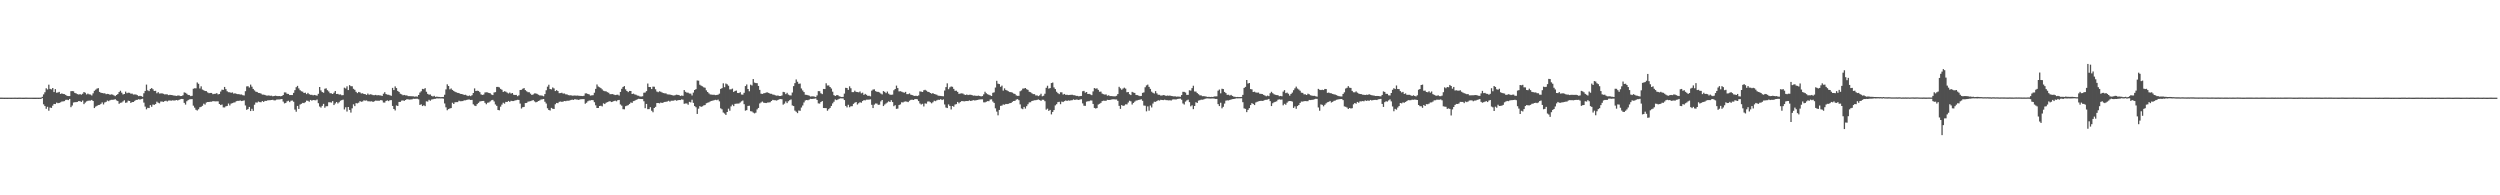 <svg xmlns="http://www.w3.org/2000/svg" width="1920" height="150"><path fill="#4f4f4f" d="M0 74.961h1v1H0zM1 74.977h1v1H1zM2 74.995h1v1H2zM3 75.009h1v1H3zM4 74.995h1v1H4zM5 75.009h1v1H5zM6 74.991h1v1H6zM7 74.991h1v1H7zM8 75.018h1v1H8zM9 74.989h1v1H9zM10 74.986h1v1H10zM11 74.973h1v1H11zM12 74.984h1v1H12zM13 75.014h1v1H13zM14 74.982h1v1H14zM15 74.982h1v1H15zM16 74.989h1v1H16zM17 75.016h1v1H17zM18 75.009h1v1H18zM19 74.977h1v1H19zM20 74.977h1v1H20zM21 74.986h1v1H21zM22 74.989h1v1H22zM23 74.991h1v1H23zM24 74.995h1v1H24zM25 75.014h1v1H25zM26 75.018h1v1H26zM27 75.009h1v1H27zM28 74.995h1v1H28zM29 75.009h1v1H29zM30 74.991h1v1H30zM31 74.97h1v1H31zM32 74.325h1v1.103H32zM33 72.48h1v7.64H33zM34 70.882h1v10.554H34zM35 67.79h1v15.75H35zM36 68.692h1v13.328H36zM37 65.041h1v20.011H37zM38 68.275h1v14.328H38zM39 68.646h1v14.26H39zM40 67.603h1v13.573H40zM41 70.688h1v9.153H41zM42 68.429h1v11.517H42zM43 71.233h1v7.556H43zM44 71.033h1v8.233H44zM45 70.548h1v8.482H45zM46 72.166h1v6.425H46zM47 71.72h1v6.244H47zM48 72.125h1v5.724H48zM49 72.29h1v5.372H49zM50 72.926h1v3.777H50zM51 73.604h1v3.008H51zM52 73.796h1v3.097H52zM53 73.801h1v2.172H53zM54 70.063h1v12.271H54zM55 69.923h1v11.101H55zM56 70.113h1v8.611H56zM57 71.368h1v7.134H57zM58 71.718h1v6.706H58zM59 72.299h1v5.96H59zM60 72.581h1v5.001H60zM61 72.315h1v5.477H61zM62 72.72h1v5.562H62zM63 71.981h1v5.203H63zM64 70.631h1v9.345H64zM65 71.214h1v7.588H65zM66 72.553h1v5.317H66zM67 71.906h1v5.493H67zM68 72.427h1v4.811H68zM69 72.626h1v4.64H69zM70 73.341h1v3.39H70zM71 71.704h1v5.843H71zM72 69.736h1v13.271H72zM73 68.884h1v12.966H73zM74 68.053h1v13.246H74zM75 67.683h1v13.001H75zM76 70.605h1v9.911H76zM77 71.233h1v8.517H77zM78 71.404h1v7.226H78zM79 71.686h1v8.54H79zM80 71.617h1v7.075H80zM81 72.363h1v5.864H81zM82 72.093h1v5.127H82zM83 72.24h1v5.47H83zM84 72.83h1v4.166H84zM85 72.464h1v4.193H85zM86 72.679h1v3.971H86zM87 73.215h1v3.307H87zM88 73.828h1v2.371H88zM89 72.947h1v4.15H89zM90 72.256h1v5.34H90zM91 70.72h1v8.993H91zM92 69.681h1v9.274H92zM93 71.182h1v7.539H93zM94 72.549h1v5.342H94zM95 72.171h1v4.829H95zM96 70.351h1v8.618H96zM97 71.569h1v7.114H97zM98 71.187h1v6.125H98zM99 71.262h1v6.315H99zM100 71.924h1v7.146H100zM101 71.892h1v6.498H101zM102 72.622h1v5.718H102zM103 72.494h1v4.962H103zM104 72.583h1v4.152H104zM105 73.096h1v3.534H105zM106 73.819h1v2.376H106zM107 73.592h1v2.886H107zM108 73.828h1v2.325H108zM109 74.359h1v1.449H109zM110 71.622h1v7.178H110zM111 69.836h1v12.058H111zM112 64.986h1v19.004H112zM113 69.36h1v13.417H113zM114 70.001h1v12.987H114zM115 68.319h1v12.435H115zM116 67.616h1v14.39H116zM117 68.578h1v11.705H117zM118 69.912h1v10.648H118zM119 69.72h1v10.183H119zM120 71.64h1v6.459H120zM121 70.747h1v8.135H121zM122 71.851h1v7.53H122zM123 71.75h1v6.214H123zM124 71.681h1v6.317H124zM125 72.054h1v6.242H125zM126 72.519h1v5.127H126zM127 72.409h1v4.969H127zM128 72.501h1v5.436H128zM129 73.048h1v4.239H129zM130 72.83h1v4.321H130zM131 72.949h1v4.44H131zM132 73.114h1v3.928H132zM133 73.343h1v3.848H133zM134 73.448h1v3.733H134zM135 73.654h1v3.143H135zM136 73.393h1v3.742H136zM137 73.32h1v3.39H137zM138 73.782h1v2.472H138zM139 73.723h1v2.238H139zM140 73.151h1v2.932H140zM141 70.967h1v8.027H141zM142 71.246h1v9.068H142zM143 72.004h1v5.768H143zM144 72.885h1v4.015H144zM145 73.064h1v3.252H145zM146 73.846h1v2.362H146zM147 73.563h1v2.591H147zM148 68.143h1v12.987H148zM149 67.786h1v14.889H149zM150 67.822h1v16.48H150zM151 63.336h1v21.538H151zM152 64.362h1v19.561H152zM153 67.923h1v14.472H153zM154 66.316h1v15.704H154zM155 68.738h1v12.511H155zM156 69.315h1v10.325H156zM157 69.891h1v10.428H157zM158 69.978h1v8.775H158zM159 70.953h1v7.361H159zM160 71.567h1v6.782H160zM161 71.384h1v6.725H161zM162 71.384h1v6.732H162zM163 72.32h1v5.342H163zM164 72.084h1v5.699H164zM165 71.997h1v5.859H165zM166 71.535h1v6.267H166zM167 72.473h1v5.34H167zM168 72.215h1v7.661H168zM169 70.296h1v10.412H169zM170 68.875h1v11.389H170zM171 69.019h1v13.468H171zM172 66.788h1v15.752H172zM173 68.475h1v13.204H173zM174 70.104h1v11.236H174zM175 70.834h1v8.682H175zM176 70.846h1v10.147H176zM177 71.265h1v8.281H177zM178 70.985h1v8.222H178zM179 71.908h1v6.892H179zM180 71.645h1v6.926H180zM181 72.045h1v5.69H181zM182 72.281h1v5.161H182zM183 72.308h1v5.164H183zM184 72.597h1v4.541H184zM185 72.542h1v5.054H185zM186 73.1h1v4.312H186zM187 73.322h1v3.761H187zM188 70.033h1v10.97H188zM189 66.373h1v17.981H189zM190 66.183h1v17.588H190zM191 67.227h1v14.88H191zM192 64.977h1v20.309H192zM193 66.566h1v16.988H193zM194 68.317h1v16.848H194zM195 69.447h1v11.007H195zM196 70.377h1v8.299H196zM197 70.603h1v8.194H197zM198 71.393h1v6.587H198zM199 71.459h1v6.988H199zM200 71.878h1v6.656H200zM201 72.643h1v4.971H201zM202 72.636h1v5.665H202zM203 72.924h1v4.532H203zM204 73.363h1v4.173H204zM205 73.444h1v3.662H205zM206 73.286h1v3.703H206zM207 73.592h1v3.371H207zM208 73.471h1v3.33H208zM209 73.929h1v2.71H209zM210 73.746h1v3.36H210zM211 73.476h1v3.603H211zM212 73.677h1v2.802H212zM213 73.851h1v2.55H213zM214 73.718h1v2.676H214zM215 73.956h1v2.287H215zM216 73.709h1v2.323H216zM217 72.942h1v5.063H217zM218 70.953h1v8.46H218zM219 71.001h1v8.073H219zM220 72.02h1v5.802H220zM221 72.144h1v5.244H221zM222 73.016h1v5.413H222zM223 72.949h1v4.42H223zM224 73h1v4.223H224zM225 71.347h1v6.78H225zM226 69.209h1v14.958H226zM227 66.966h1v18.833H227zM228 65.948h1v15.404H228zM229 67.877h1v15.802H229zM230 69.278h1v10.986H230zM231 70.1h1v9.622H231zM232 70.399h1v8.588H232zM233 71.425h1v7.791H233zM234 71.159h1v7.313H234zM235 72.295h1v4.967H235zM236 71.299h1v6.109H236zM237 72.32h1v5.816H237zM238 72.789h1v3.937H238zM239 72.805h1v4.495H239zM240 73.24h1v3.561H240zM241 72.89h1v4.054H241zM242 73.146h1v3.928H242zM243 73.453h1v2.976H243zM244 72.025h1v7.24H244zM245 66.822h1v15.019H245zM246 69.422h1v13.211H246zM247 70.697h1v10.607H247zM248 71.228h1v8.556H248zM249 68.15h1v14.58H249zM250 67.854h1v13.745H250zM251 69.278h1v12.307H251zM252 70.264h1v8.292H252zM253 71.576h1v6.976H253zM254 71.677h1v7.137H254zM255 72.212h1v5.434H255zM256 71.185h1v9.515H256zM257 69.905h1v9.545H257zM258 72.198h1v6.125H258zM259 72.098h1v7.343H259zM260 72.656h1v5.869H260zM261 72.507h1v4.855H261zM262 73.187h1v3.699H262zM263 73.064h1v3.468H263zM264 67.351h1v16.718H264zM265 67.966h1v14.44H265zM266 66.302h1v19.343H266zM267 69.154h1v13.019H267zM268 65.387h1v19.016H268zM269 66.183h1v20.295H269zM270 66.27h1v16.944H270zM271 68.184h1v11.939H271zM272 68.976h1v12.515H272zM273 70.486h1v8.743H273zM274 71.503h1v7.926H274zM275 70.621h1v8.242H275zM276 70.981h1v6.69H276zM277 71.791h1v6.407H277zM278 71.624h1v6.322H278zM279 72.176h1v4.855H279zM280 72.285h1v5.045H280zM281 72.922h1v4.17H281zM282 71.839h1v5.917H282zM283 72.768h1v5.063H283zM284 72.409h1v5.534H284zM285 72.615h1v5.182H285zM286 73.084h1v5.235H286zM287 73.137h1v4.637H287zM288 72.851h1v4.399H288zM289 73.238h1v4.127H289zM290 73.052h1v4.319H290zM291 73.203h1v4.175H291zM292 73.329h1v3.465H292zM293 73.691h1v3.491H293zM294 71.979h1v6.745H294zM295 70.809h1v7.981H295zM296 72.247h1v5.29H296zM297 72.727h1v4.401H297zM298 72.75h1v4.896H298zM299 73.146h1v3.82H299zM300 73.551h1v3.351H300zM301 67.458h1v13.88H301zM302 69.182h1v14.55H302zM303 66.367h1v18.473H303zM304 67.635h1v13.387H304zM305 69.846h1v11.538H305zM306 70.628h1v7.658H306zM307 71.974h1v6.255H307zM308 72.441h1v4.829H308zM309 73.18h1v3.928H309zM310 72.933h1v4.557H310zM311 73.247h1v3.55H311zM312 73.277h1v2.932H312zM313 73.81h1v2.513H313zM314 73.851h1v2.664H314zM315 73.86h1v2.527H315zM316 73.911h1v2.371H316zM317 73.995h1v1.808H317zM318 74.226h1v1.68H318zM319 74.05h1v1.781H319zM320 74.263h1v1.588H320zM321 72.945h1v3.358H321zM322 71.079h1v9.508H322zM323 70.09h1v10.06H323zM324 68.225h1v13.223H324zM325 68.513h1v12.337H325zM326 67.694h1v13.834H326zM327 70.47h1v7.354H327zM328 72.077h1v5.974H328zM329 72.711h1v3.941H329zM330 72.537h1v4.823H330zM331 73.64h1v2.815H331zM332 74.107h1v2.142H332zM333 73.599h1v2.325H333zM334 74.377h1v1.499H334zM335 74.208h1v1.312H335zM336 74.387h1v1.254H336zM337 74.464h1v1.103H337zM338 74.604h1v1.005H338zM339 74.517h1v1.057H339zM340 74.455h1v1.341H340zM341 72.741h1v6.713H341zM342 68.637h1v13.797H342zM343 64.767h1v19.904H343zM344 66.037h1v17.702H344zM345 68.61h1v14.688H345zM346 67.96h1v15.033H346zM347 69.051h1v9.863H347zM348 69.823h1v10.064H348zM349 70.528h1v8.013H349zM350 70.935h1v7.496H350zM351 71.34h1v7.121H351zM352 71.489h1v5.871H352zM353 72.079h1v5.713H353zM354 72.215h1v5.505H354zM355 72.437h1v5.198H355zM356 72.915h1v4.163H356zM357 72.775h1v4.257H357zM358 73.313h1v3.41H358zM359 73.787h1v2.669H359zM360 73.334h1v3.122H360zM361 73.833h1v2.992H361zM362 73.091h1v3.621H362zM363 71.411h1v8.714H363zM364 67.9h1v13.202H364zM365 69.896h1v11.579H365zM366 69.653h1v10.314H366zM367 69.843h1v9.162H367zM368 70.741h1v7.24H368zM369 72.482h1v5.241H369zM370 72.926h1v4.642H370zM371 72.599h1v4.942H371zM372 71.02h1v7.949H372zM373 70.86h1v9.208H373zM374 70.974h1v7.951H374zM375 71.416h1v7.256H375zM376 71.603h1v6.262H376zM377 72.592h1v4.401H377zM378 73.036h1v3.648H378zM379 71.031h1v6.908H379zM380 70.747h1v9.483H380zM381 66.751h1v14.575H381zM382 66.724h1v17.78H382zM383 67.133h1v17.604H383zM384 68.259h1v13.644H384zM385 68.893h1v11.421H385zM386 70.596h1v8.299H386zM387 70.061h1v9.538H387zM388 70.377h1v7.869H388zM389 71.104h1v7.24H389zM390 71.791h1v5.738H390zM391 71.059h1v7.192H391zM392 71.906h1v5.512H392zM393 71.436h1v6.175H393zM394 72.762h1v4.839H394zM395 72.965h1v4.2H395zM396 72.871h1v4.092H396zM397 73.895h1v2.767H397zM398 73.238h1v3.527H398zM399 69.134h1v10.407H399zM400 68.948h1v14.381H400zM401 68.159h1v14.193H401zM402 67.644h1v14.484H402zM403 69.239h1v9.918H403zM404 70.093h1v8.979H404zM405 70.807h1v7.276H405zM406 70.844h1v7.034H406zM407 71.942h1v5.727H407zM408 72.963h1v4.285H408zM409 72.519h1v4.353H409zM410 71.741h1v6.157H410zM411 71.727h1v6.876H411zM412 72.089h1v6.194H412zM413 72.778h1v4.768H413zM414 73.29h1v3.875H414zM415 73.302h1v3.122H415zM416 73.478h1v2.827H416zM417 73.924h1v2.092H417zM418 72.256h1v5.855H418zM419 69.326h1v10.167H419zM420 66.563h1v16.594H420zM421 65.071h1v19.425H421zM422 68.372h1v16.521H422zM423 68.683h1v14.17H423zM424 67.191h1v16.301H424zM425 67.902h1v15.832H425zM426 69.942h1v10.158H426zM427 69.237h1v9.84H427zM428 69.962h1v9.302H428zM429 71.564h1v6.603H429zM430 71.466h1v6.491H430zM431 71.223h1v7.034H431zM432 71.906h1v6.107H432zM433 71.791h1v5.795H433zM434 72.459h1v5.255H434zM435 72.505h1v4.875H435zM436 73.082h1v4.285H436zM437 73.231h1v3.969H437zM438 73.146h1v3.6H438zM439 73.466h1v3.065H439zM440 73.414h1v3.323H440zM441 73.329h1v2.829H441zM442 73.483h1v2.971H442zM443 73.386h1v3.104H443zM444 73.537h1v3.191H444zM445 73.631h1v2.657H445zM446 73.654h1v2.511H446zM447 73.759h1v2.355H447zM448 73.544h1v2.589H448zM449 71.745h1v7.901H449zM450 71.681h1v7.196H450zM451 72.194h1v5.569H451zM452 72.523h1v4.667H452zM453 73.412h1v3.747H453zM454 73.224h1v3.598H454zM455 73.119h1v3.859H455zM456 71.233h1v7.237H456zM457 68.23h1v12.664H457zM458 64.847h1v18.116H458zM459 66.431h1v16.521H459zM460 67.017h1v14.406H460zM461 67.669h1v13.532H461zM462 68.655h1v13.046H462zM463 69.695h1v9.657H463zM464 70.047h1v9.886H464zM465 70.161h1v8.732H465zM466 70.809h1v7.642H466zM467 71.233h1v6.816H467zM468 72.331h1v5.351H468zM469 72.301h1v6.079H469zM470 72.247h1v5.864H470zM471 72.656h1v4.974H471zM472 72.99h1v4.342H472zM473 72.805h1v5.003H473zM474 72.681h1v4.285H474zM475 73.347h1v3.406H475zM476 70.608h1v9.641H476zM477 68.204h1v12.934H477zM478 66.742h1v17.144H478zM479 66.122h1v17.851H479zM480 68.582h1v12.966H480zM481 69.891h1v11.252H481zM482 70.75h1v9.982H482zM483 69.825h1v10.014H483zM484 69.866h1v8.835H484zM485 72.217h1v6.78H485zM486 71.892h1v5.763H486zM487 72.514h1v4.85H487zM488 72.771h1v4.001H488zM489 73.366h1v2.898H489zM490 73.544h1v2.351H490zM491 74.068h1v1.904H491zM492 74.139h1v1.872H492zM493 73.927h1v2.17H493zM494 71.203h1v6.592H494zM495 71.091h1v11.991H495zM496 70.015h1v9.783H496zM497 64.174h1v19.698H497zM498 66.806h1v16.99H498zM499 66.856h1v15.484H499zM500 68.39h1v16.658H500zM501 66.499h1v19.73H501zM502 66.623h1v16.342H502zM503 68.564h1v13.484H503zM504 70.28h1v8.867H504zM505 70.791h1v8.302H505zM506 70.086h1v9.304H506zM507 70.464h1v8.299H507zM508 70.988h1v8.1H508zM509 71.45h1v7.249H509zM510 71.672h1v6.61H510zM511 71.72h1v6.48H511zM512 72.432h1v5.482H512zM513 72.574h1v4.848H513zM514 72.583h1v5.514H514zM515 72.922h1v4.431H515zM516 73.162h1v4.177H516zM517 73.386h1v3.907H517zM518 73.089h1v3.635H518zM519 72.697h1v4.642H519zM520 72.871h1v4.17H520zM521 72.99h1v3.834H521zM522 73.668h1v3.195H522zM523 73.384h1v2.976H523zM524 73.597h1v2.93H524zM525 69.168h1v10.542H525zM526 70.486h1v8.954H526zM527 71.118h1v8.368H527zM528 71.191h1v9.252H528zM529 71.832h1v6.404H529zM530 71.892h1v6.759H530zM531 73.329h1v3.273H531zM532 71.125h1v7.892H532zM533 69.12h1v12.344H533zM534 68.463h1v13.932H534zM535 61.787h1v25.699H535zM536 61.945h1v21.533H536zM537 65.071h1v16.436H537zM538 65.808h1v16.287H538zM539 66.325h1v15.328H539zM540 67.088h1v13.85H540zM541 67.394h1v13.294H541zM542 69.397h1v9.934H542zM543 70.642h1v8.235H543zM544 71.709h1v6.83H544zM545 72.537h1v5.342H545zM546 72.656h1v4.839H546zM547 72.8h1v4.477H547zM548 72.736h1v4.232H548zM549 73.041h1v3.63H549zM550 72.887h1v4.09H550zM551 72.727h1v3.749H551zM552 71.915h1v5.928H552zM553 68.289h1v14.905H553zM554 67.687h1v16.301H554zM555 63.982h1v22.435H555zM556 66.978h1v20.236H556zM557 64.16h1v24.109H557zM558 64.787h1v21.215H558zM559 65.845h1v17.588H559zM560 68.653h1v16.372H560zM561 68.61h1v13.129H561zM562 68.063h1v12.339H562zM563 70.61h1v10.916H563zM564 69.843h1v9.934H564zM565 69.509h1v10.096H565zM566 71.384h1v8.157H566zM567 71.498h1v8.002H567zM568 70.816h1v7.951H568zM569 72.608h1v5.237H569zM570 72.72h1v4.502H570zM571 71.292h1v8.753H571zM572 66.124h1v18.883H572zM573 64.861h1v19.718H573zM574 68.335h1v12.998H574zM575 70.074h1v11.131H575zM576 65.034h1v20.375H576zM577 65.657h1v19.97H577zM578 60.727h1v25.77H578zM579 63.432h1v23.658H579zM580 63.789h1v22.756H580zM581 63.89h1v20.121H581zM582 65.991h1v16.892H582zM583 68.999h1v10.442H583zM584 71.928h1v6.757H584zM585 72.144h1v5.853H585zM586 71.656h1v7.212H586zM587 71.475h1v7.558H587zM588 71.001h1v8.13H588zM589 70.963h1v7.757H589zM590 71.413h1v7.285H590zM591 71.988h1v6.551H591zM592 72.02h1v5.566H592zM593 72.606h1v4.074H593zM594 72.775h1v4.179H594zM595 73.19h1v3.79H595zM596 73.483h1v3.788H596zM597 73.327h1v3.447H597zM598 73.725h1v2.511H598zM599 73.714h1v2.383H599zM600 73.338h1v2.898H600zM601 70.562h1v9.844H601zM602 70.818h1v8.743H602zM603 72.285h1v5.642H603zM604 71.288h1v7.915H604zM605 72.679h1v5.093H605zM606 73.21h1v3.751H606zM607 73.293h1v3.088H607zM608 71.068h1v9.927H608zM609 66.156h1v15.322H609zM610 63.828h1v21.126H610zM611 61.027h1v24.804H611zM612 62.764h1v24.138H612zM613 64.359h1v20.542H613zM614 64.133h1v20.952H614zM615 67.937h1v14.653H615zM616 69.502h1v11.472H616zM617 70.729h1v7.977H617zM618 72.762h1v4.399H618zM619 72.862h1v3.937H619zM620 73.125h1v3.886H620zM621 73.45h1v3.062H621zM622 74.126h1v1.776H622zM623 73.979h1v2.042H623zM624 73.988h1v1.875H624zM625 74.183h1v1.586H625zM626 74.554h1v1H626zM627 73.27h1v3.458H627zM628 69.99h1v9.405H628zM629 70.047h1v9.533H629zM630 71.622h1v6.699H630zM631 72.281h1v5.335H631zM632 68.282h1v14.665H632zM633 68.417h1v14.553H633zM634 63.95h1v19.1H634zM635 65.694h1v19.332H635zM636 65.6h1v18.267H636zM637 66.824h1v16.072H637zM638 68.012h1v13.333H638zM639 70.386h1v9.007H639zM640 73.068h1v5.056H640zM641 73.741h1v2.669H641zM642 73.119h1v3.783H642zM643 73.055h1v3.408H643zM644 73.943h1v1.941H644zM645 74.222h1v1.316H645zM646 74.471h1v1.124H646zM647 74.371h1v1.247H647zM648 71.896h1v4.967H648zM649 67.419h1v13.939H649zM650 67.607h1v14.878H650zM651 68.996h1v11.492H651zM652 66.321h1v16.081H652zM653 67.788h1v13.838H653zM654 70.752h1v10.824H654zM655 70.759h1v9.004H655zM656 69.653h1v9.261H656zM657 70.537h1v7.805H657zM658 70.722h1v9.554H658zM659 70.917h1v8.377H659zM660 70.226h1v8.288H660zM661 71.681h1v7.235H661zM662 71.159h1v6.445H662zM663 72.842h1v4.054H663zM664 72.07h1v5.022H664zM665 72.796h1v3.772H665zM666 73.631h1v2.925H666zM667 73.526h1v2.985H667zM668 73.979h1v2.298H668zM669 69.619h1v10.856H669zM670 68.738h1v14.264H670zM671 68.582h1v11.749H671zM672 69.999h1v9.453H672zM673 70.523h1v9.02H673zM674 70.551h1v9.984H674zM675 71.004h1v9.375H675zM676 71.832h1v6.031H676zM677 72.478h1v4.321H677zM678 69.914h1v11.568H678zM679 70.551h1v9.748H679zM680 71.539h1v7.938H680zM681 70.324h1v8.384H681zM682 71.915h1v5.887H682zM683 72.704h1v5.649H683zM684 72.8h1v4.141H684zM685 72.679h1v5.69H685zM686 69.305h1v12.241H686zM687 68.365h1v12.435H687zM688 65.735h1v17.881H688zM689 67.635h1v15.782H689zM690 70.175h1v10.506H690zM691 70.033h1v10.135H691zM692 70.418h1v8.132H692zM693 70.869h1v7.821H693zM694 71.201h1v6.88H694zM695 70.539h1v7.317H695zM696 72.299h1v5.779H696zM697 72.301h1v6.132H697zM698 71.75h1v5.592H698zM699 72.693h1v4.024H699zM700 72.981h1v3.589H700zM701 73.405h1v3.385H701zM702 73.672h1v2.577H702zM703 73.503h1v2.518H703zM704 73.792h1v2.513H704zM705 73.258h1v4.351H705zM706 70.18h1v9.286H706zM707 70.326h1v9.97H707zM708 70.64h1v9.059H708zM709 69.308h1v12.449H709zM710 68.974h1v10.449H710zM711 69.63h1v9.97H711zM712 70.459h1v7.526H712zM713 70.663h1v7.219H713zM714 71.416h1v7.137H714zM715 71.931h1v7.416H715zM716 71.466h1v7.059H716zM717 72.171h1v5.2H717zM718 72.441h1v5.287H718zM719 72.739h1v4.312H719zM720 73.462h1v3.152H720zM721 73.576h1v3.145H721zM722 73.663h1v2.477H722zM723 73.846h1v3.017H723zM724 73.94h1v2.394H724zM725 69.543h1v10.682H725zM726 66.916h1v15.669H726zM727 64.009h1v18.965H727zM728 68.486h1v11.714H728zM729 67.09h1v14.255H729zM730 66.403h1v17.654H730zM731 66.657h1v14.745H731zM732 68.259h1v13.715H732zM733 69.736h1v10.563H733zM734 69.624h1v10.33H734zM735 70.557h1v7.72H735zM736 72.105h1v7.235H736zM737 71.848h1v6.564H737zM738 71.693h1v5.992H738zM739 71.828h1v5.823H739zM740 72.558h1v5.333H740zM741 72.949h1v4.697H741zM742 72.565h1v4.981H742zM743 73.032h1v4.603H743zM744 72.771h1v4.321H744zM745 72.762h1v4.791H745zM746 73.02h1v4.314H746zM747 73.466h1v3.415H747zM748 73.35h1v3.806H748zM749 73.563h1v3.468H749zM750 73.645h1v3.154H750zM751 73.412h1v3.149H751zM752 73.737h1v2.644H752zM753 74.03h1v2.275H753zM754 73.801h1v2.504H754zM755 72.455h1v6.125H755zM756 70.459h1v8.167H756zM757 71.645h1v6.487H757zM758 72.363h1v5.319H758zM759 72.819h1v4.91H759zM760 73.233h1v3.23H760zM761 73.746h1v2.561H761zM762 71.246h1v6.736H762zM763 70.894h1v8.146H763zM764 67.252h1v15.956H764zM765 62.045h1v23.639H765zM766 64.268h1v24.312H766zM767 64.54h1v19.906H767zM768 66.648h1v14.633H768zM769 65.753h1v15.34H769zM770 69.598h1v10.618H770zM771 67.834h1v12.618H771zM772 69.072h1v10.76H772zM773 69.553h1v10.346H773zM774 70.074h1v9.627H774zM775 70.686h1v8.567H775zM776 70.736h1v8.377H776zM777 71.127h1v7.043H777zM778 71.846h1v5.745H778zM779 72.157h1v5.301H779zM780 73.265h1v3.209H780zM781 73.618h1v2.522H781zM782 73.595h1v3.349H782zM783 70.079h1v10.078H783zM784 69.418h1v13.877H784zM785 68.047h1v15.83H785zM786 67.948h1v14.166H786zM787 67.603h1v15.825H787zM788 68.497h1v13.058H788zM789 69.035h1v11.028H789zM790 70.516h1v8.128H790zM791 70.827h1v7.693H791zM792 71.603h1v5.967H792zM793 72.288h1v5.024H793zM794 72.306h1v4.688H794zM795 73.315h1v3.637H795zM796 73.244h1v3.463H796zM797 73.826h1v2.575H797zM798 73.238h1v3.598H798zM799 72.011h1v5.457H799zM800 73.929h1v2.655H800zM801 73.499h1v3.143H801zM802 72.011h1v5.734H802zM803 67.406h1v16.828H803zM804 65.861h1v17.594H804zM805 68.056h1v17.164H805zM806 67.657h1v16.789H806zM807 63.771h1v24.097H807zM808 63.409h1v22.582H808zM809 67.108h1v17.411H809zM810 68.381h1v12.57H810zM811 70.432h1v9.618H811zM812 71.544h1v6.908H812zM813 72.29h1v5.901H813zM814 70.873h1v9.135H814zM815 70.928h1v7.095H815zM816 72.583h1v5.791H816zM817 72.144h1v5.541H817zM818 72.846h1v4.289H818zM819 72.746h1v4.793H819zM820 73.034h1v4.07H820zM821 72.931h1v4.392H821zM822 72.828h1v4.232H822zM823 72.766h1v4.168H823zM824 73.105h1v3.236H824zM825 73.169h1v3.655H825zM826 73.634h1v2.799H826zM827 73.65h1v2.914H827zM828 73.988h1v2.795H828zM829 73.792h1v2.605H829zM830 73.7h1v2.541H830zM831 70.09h1v9.306H831zM832 69.798h1v11.385H832zM833 71.155h1v10.153H833zM834 70.66h1v7.42H834zM835 72.176h1v5.601H835zM836 72.105h1v5.628H836zM837 72.542h1v4.64H837zM838 73.08h1v4.12H838zM839 70.187h1v9.638H839zM840 67.635h1v15.283H840zM841 68.083h1v15.296H841zM842 67.825h1v15.184H842zM843 69.038h1v11.231H843zM844 70.45h1v9.288H844zM845 70.338h1v8.643H845zM846 71.869h1v5.777H846zM847 72.354h1v4.96H847zM848 72.649h1v4.765H848zM849 72.521h1v4.891H849zM850 73.499h1v3.131H850zM851 73.151h1v3.667H851zM852 73.771h1v2.98H852zM853 73.762h1v2.701H853zM854 73.883h1v2.403H854zM855 73.977h1v2.245H855zM856 73.97h1v2.426H856zM857 73.595h1v2.795H857zM858 72.249h1v5.216H858zM859 66.678h1v14.614H859zM860 67.859h1v15.759H860zM861 68.93h1v11.762H861zM862 68.005h1v13.328H862zM863 67.353h1v13.671H863zM864 68.069h1v12.053H864zM865 70.841h1v9.327H865zM866 70.66h1v8.105H866zM867 72.37h1v5.008H867zM868 73.018h1v4.795H868zM869 70.564h1v9.739H869zM870 71.079h1v7.981H870zM871 71.388h1v6.679H871zM872 72.919h1v4.358H872zM873 73.077h1v3.964H873zM874 73.434h1v3.294H874zM875 73.805h1v2.719H875zM876 73.672h1v2.554H876zM877 71.347h1v6.068H877zM878 70.976h1v10.053H878zM879 67.044h1v14.141H879zM880 65.57h1v19.913H880zM881 64.975h1v16.722H881zM882 66.724h1v18.281H882zM883 68.275h1v12.763H883zM884 70.399h1v12.152H884zM885 71.255h1v8.272H885zM886 71.828h1v6.292H886zM887 69.971h1v8.256H887zM888 71.686h1v5.93H888zM889 72.757h1v4.2H889zM890 72.8h1v4.461H890zM891 73.402h1v3.234H891zM892 73.297h1v3.507H892zM893 73h1v3.912H893zM894 73.178h1v3.342H894zM895 73.663h1v3.218H895zM896 73.354h1v3.623H896zM897 73.535h1v3.582H897zM898 73.384h1v3.619H898zM899 73.677h1v3.55H899zM900 73.812h1v2.616H900zM901 74.057h1v2.218H901zM902 73.945h1v2.465H902zM903 74.263h1v2.083H903zM904 74.144h1v1.856H904zM905 74.194h1v1.655H905zM906 74.341h1v1.385H906zM907 73.02h1v3.575H907zM908 70.489h1v8.972H908zM909 70.569h1v9.705H909zM910 71.086h1v6.924H910zM911 72.862h1v4.26H911zM912 72.869h1v3.69H912zM913 69.301h1v9.144H913zM914 69.603h1v12.044H914zM915 67.701h1v13.214H915zM916 65.863h1v17.977H916zM917 70.258h1v11.158H917zM918 70.347h1v8.203H918zM919 71.452h1v7.594H919zM920 72.327h1v4.93H920zM921 73.21h1v3.767H921zM922 73.27h1v3.278H922zM923 73.867h1v2.715H923zM924 73.817h1v2.513H924zM925 73.997h1v1.872H925zM926 74.181h1v1.458H926zM927 74.446h1v1.131H927zM928 74.332h1v1.318H928zM929 74.492h1v1.227H929zM930 74.398h1v1.277H930zM931 74.478h1v1.131H931zM932 74.075h1v1.662H932zM933 74.057h1v1.907H933zM934 73.984h1v1.973H934zM935 69.617h1v10.362H935zM936 68.74h1v12.715H936zM937 71.681h1v7.242H937zM938 68.166h1v15.045H938zM939 68.415h1v13.619H939zM940 70.612h1v8.968H940zM941 71.466h1v5.837H941zM942 72.858h1v4.182H942zM943 72.775h1v4.383H943zM944 73.386h1v3.388H944zM945 72.862h1v3.566H945zM946 73.677h1v2.44H946zM947 74.199h1v1.845H947zM948 74.341h1v1.476H948zM949 74.538h1v1H949zM950 74.437h1v1.119H950zM951 74.538h1v1H951zM952 74.512h1v1H952zM953 74.439h1v1.046H953zM954 72.881h1v5.617H954zM955 67.532h1v15.729H955zM956 66.698h1v16.899H956zM957 61.446h1v24.676H957zM958 64.165h1v20.222H958zM959 63.725h1v19.332H959zM960 68.392h1v12.312H960zM961 68.678h1v10.506H961zM962 70.64h1v9.167H962zM963 70.404h1v10.291H963zM964 70.988h1v7.723H964zM965 71.146h1v7.059H965zM966 71.056h1v6.761H966zM967 71.981h1v5.599H967zM968 72.112h1v5.301H968zM969 72.267h1v5.225H969zM970 72.844h1v4.461H970zM971 73.366h1v3.358H971zM972 73.924h1v2.731H972zM973 73.421h1v3.062H973zM974 73.853h1v2.145H974zM975 71.651h1v6.017H975zM976 70.523h1v10.936H976zM977 71.564h1v7.739H977zM978 72.377h1v6.146H978zM979 72.789h1v5.37H979zM980 72.993h1v4.832H980zM981 73.105h1v3.511H981zM982 73.888h1v2.394H982zM983 73.672h1v2.856H983zM984 73.945h1v2.499H984zM985 70.363h1v10.552H985zM986 69.202h1v10.526H986zM987 71.51h1v8.92H987zM988 71.141h1v7.713H988zM989 71.983h1v5.846H989zM990 73.485h1v4.067H990zM991 72.13h1v5.48H991zM992 71.134h1v6.896H992zM993 69.26h1v13.621H993zM994 67.827h1v13.87H994zM995 66.497h1v17.063H995zM996 67.98h1v13.465H996zM997 68.779h1v11.856H997zM998 69.688h1v9.384H998zM999 71.162h1v6.823H999zM1000 71.326h1v6.729H1000zM1001 72.423h1v5.31H1001zM1002 72.441h1v5.171H1002zM1003 72.977h1v4.733H1003zM1004 71.938h1v5.77H1004zM1005 72.395h1v4.34H1005zM1006 73.155h1v3.703H1006zM1007 73.439h1v3.264H1007zM1008 73.647h1v2.927H1008zM1009 73.576h1v2.68H1009zM1010 73.915h1v1.984H1010zM1011 74.217h1v1.717H1011zM1012 68.23h1v14.315H1012zM1013 68.941h1v16.086H1013zM1014 69.196h1v10.966H1014zM1015 68.912h1v11.604H1015zM1016 69.168h1v12.474H1016zM1017 68.289h1v12.2H1017zM1018 68.394h1v10.977H1018zM1019 71.32h1v7.212H1019zM1020 71.054h1v7.187H1020zM1021 71.523h1v5.997H1021zM1022 71.67h1v7.07H1022zM1023 72.15h1v6.075H1023zM1024 72.437h1v5.04H1024zM1025 72.656h1v4.541H1025zM1026 73.073h1v3.548H1026zM1027 73.629h1v2.751H1027zM1028 73.883h1v2.298H1028zM1029 74.048h1v2.049H1029zM1030 74.089h1v1.962H1030zM1031 72.144h1v4.779H1031zM1032 70.919h1v10.776H1032zM1033 68.003h1v14.01H1033zM1034 67.429h1v15.141H1034zM1035 66.131h1v17.599H1035zM1036 67.346h1v15.578H1036zM1037 67.541h1v15.809H1037zM1038 69.795h1v13.282H1038zM1039 70.873h1v9.24H1039zM1040 70.926h1v8.162H1040zM1041 70.198h1v9.492H1041zM1042 71.157h1v7.148H1042zM1043 71.819h1v7.086H1043zM1044 72.18h1v5.656H1044zM1045 72.295h1v5.603H1045zM1046 72.684h1v4.953H1046zM1047 72.821h1v5.006H1047zM1048 72.977h1v4.131H1048zM1049 72.695h1v4.829H1049zM1050 72.871h1v4.28H1050zM1051 72.352h1v5.12H1051zM1052 72.803h1v3.946H1052zM1053 73.123h1v4.033H1053zM1054 73.306h1v3.594H1054zM1055 73.457h1v3.289H1055zM1056 73.746h1v2.971H1056zM1057 73.656h1v3.175H1057zM1058 73.725h1v2.547H1058zM1059 73.856h1v2.268H1059zM1060 73.979h1v1.936H1060zM1061 72.926h1v6.88H1061zM1062 70.207h1v11.897H1062zM1063 70.626h1v7.839H1063zM1064 72.059h1v5.729H1064zM1065 72.07h1v5.951H1065zM1066 73.238h1v3.893H1066zM1067 73.315h1v3.014H1067zM1068 71.416h1v6.468H1068zM1069 68.946h1v12.834H1069zM1070 67.74h1v17.72H1070zM1071 68.422h1v15.203H1071zM1072 65.643h1v18.569H1072zM1073 68.335h1v14.266H1073zM1074 68.472h1v13.01H1074zM1075 69.983h1v9.144H1075zM1076 70.999h1v8.405H1076zM1077 70.573h1v8.061H1077zM1078 72.13h1v6.764H1078zM1079 71.75h1v6.535H1079zM1080 72.816h1v4.781H1080zM1081 72.796h1v4.108H1081zM1082 72.821h1v4.207H1082zM1083 73.238h1v3.731H1083zM1084 73.718h1v2.824H1084zM1085 73.178h1v3.465H1085zM1086 73.682h1v2.758H1086zM1087 74.02h1v2.559H1087zM1088 73.169h1v3.653H1088zM1089 68.898h1v11.767H1089zM1090 68.33h1v13.246H1090zM1091 65.3h1v16.313H1091zM1092 64.957h1v17.812H1092zM1093 69.688h1v10.927H1093zM1094 69.587h1v11.799H1094zM1095 70.665h1v9.288H1095zM1096 70.885h1v9.167H1096zM1097 70.116h1v9.51H1097zM1098 71.159h1v7.558H1098zM1099 70.244h1v8.423H1099zM1100 72.306h1v5.708H1100zM1101 72.869h1v4.202H1101zM1102 73.396h1v3.61H1102zM1103 73.558h1v3.005H1103zM1104 73.178h1v3.394H1104zM1105 73.821h1v2.767H1105zM1106 73.878h1v2.449H1106zM1107 73.409h1v3.655H1107zM1108 70.814h1v10.842H1108zM1109 67.065h1v14.811H1109zM1110 67.763h1v14.257H1110zM1111 66.815h1v16.819H1111zM1112 67.021h1v16.244H1112zM1113 65.222h1v18.441H1113zM1114 66.046h1v22.653H1114zM1115 68.095h1v15.94H1115zM1116 66.765h1v15.418H1116zM1117 69.477h1v11.133H1117zM1118 69.344h1v10.476H1118zM1119 69.571h1v10.309H1119zM1120 69.635h1v9.815H1120zM1121 69.349h1v8.901H1121zM1122 70.461h1v7.812H1122zM1123 71.091h1v7.173H1123zM1124 71.564h1v7.656H1124zM1125 71.958h1v6.022H1125zM1126 72.359h1v6.093H1126zM1127 72.231h1v5.745H1127zM1128 73.206h1v4.028H1128zM1129 73.219h1v3.832H1129zM1130 73.185h1v3.902H1130zM1131 73.153h1v4.598H1131zM1132 73.059h1v4.225H1132zM1133 72.958h1v4.25H1133zM1134 73.201h1v3.49H1134zM1135 73.54h1v2.923H1135zM1136 73.622h1v2.47H1136zM1137 71.741h1v6.5H1137zM1138 69.793h1v9.103H1138zM1139 71.535h1v6.931H1139zM1140 71.333h1v6.77H1140zM1141 71.986h1v5.681H1141zM1142 72.07h1v6.331H1142zM1143 72.762h1v4.502H1143zM1144 72.059h1v4.726H1144zM1145 67.722h1v14.081H1145zM1146 70.116h1v12.326H1146zM1147 66.069h1v19.169H1147zM1148 66.779h1v15.125H1148zM1149 68.568h1v14.154H1149zM1150 68.935h1v11.479H1150zM1151 68.136h1v13.282H1151zM1152 70.841h1v10.481H1152zM1153 71.393h1v9.686H1153zM1154 71.635h1v8.915H1154zM1155 71.846h1v6.743H1155zM1156 72.867h1v5.09H1156zM1157 72.775h1v4.749H1157zM1158 72.329h1v5.39H1158zM1159 72.583h1v4.578H1159zM1160 73.025h1v3.946H1160zM1161 72.725h1v4.168H1161zM1162 72.638h1v4.138H1162zM1163 73.517h1v3.095H1163zM1164 73.576h1v3.376H1164zM1165 69.582h1v11.968H1165zM1166 69.212h1v14.177H1166zM1167 65.275h1v22.291H1167zM1168 65.511h1v19.583H1168zM1169 65.14h1v20.467H1169zM1170 67.053h1v16.686H1170zM1171 67.101h1v14.367H1171zM1172 69.145h1v11.536H1172zM1173 69.296h1v11.618H1173zM1174 68.118h1v12.85H1174zM1175 69.218h1v11.339H1175zM1176 70.546h1v9.162H1176zM1177 70.777h1v8.766H1177zM1178 71.031h1v8.082H1178zM1179 70.956h1v7.926H1179zM1180 71.555h1v7.672H1180zM1181 71.647h1v7.052H1181zM1182 72.725h1v4.914H1182zM1183 72.734h1v4.486H1183zM1184 69.255h1v11.346H1184zM1185 66.547h1v17.35H1185zM1186 66.866h1v16.759H1186zM1187 66.641h1v15.411H1187zM1188 64.6h1v22.584H1188zM1189 60.567h1v27.407H1189zM1190 60.722h1v29.023H1190zM1191 63.208h1v22.985H1191zM1192 64.297h1v20.146H1192zM1193 67.397h1v16.317H1193zM1194 68.729h1v13.037H1194zM1195 71.411h1v8.02H1195zM1196 71.523h1v6.743H1196zM1197 70.731h1v8.187H1197zM1198 71.878h1v7.059H1198zM1199 71.741h1v6.91H1199zM1200 71.649h1v6.892H1200zM1201 71.933h1v6.37H1201zM1202 72.393h1v5.697H1202zM1203 72.645h1v5.335H1203zM1204 72.652h1v4.537H1204zM1205 73.016h1v3.893H1205zM1206 72.816h1v4.154H1206zM1207 72.803h1v4.145H1207zM1208 72.846h1v4.202H1208zM1209 72.853h1v3.955H1209zM1210 72.798h1v3.898H1210zM1211 73.077h1v3.651H1211zM1212 73.56h1v3.092H1212zM1213 73.256h1v4.006H1213zM1214 69.795h1v11.534H1214zM1215 70.134h1v10.673H1215zM1216 70.839h1v9.778H1216zM1217 72.109h1v5.651H1217zM1218 72.734h1v5.287H1218zM1219 73.354h1v3.541H1219zM1220 70.322h1v7.43H1220zM1221 71.242h1v10.261H1221zM1222 64.204h1v17.896H1222zM1223 65.231h1v21.183H1223zM1224 62.274h1v22.742H1224zM1225 62.64h1v25.908H1225zM1226 63.94h1v21.538H1226zM1227 64.636h1v19.194H1227zM1228 66.22h1v16.869H1228zM1229 69.921h1v10.81H1229zM1230 72.469h1v6.471H1230zM1231 72.832h1v4.333H1231zM1232 72.693h1v4.047H1232zM1233 73.508h1v3.259H1233zM1234 73.979h1v2.701H1234zM1235 73.975h1v1.794H1235zM1236 73.938h1v1.792H1236zM1237 74.226h1v1.637H1237zM1238 74.3h1v1.465H1238zM1239 74.515h1v1.227H1239zM1240 68.136h1v12.971H1240zM1241 68.179h1v15.271H1241zM1242 69.273h1v10.904H1242zM1243 70.486h1v9.849H1243zM1244 68.564h1v14.179H1244zM1245 66.321h1v18.563H1245zM1246 62.597h1v23.339H1246zM1247 64.442h1v21.513H1247zM1248 64.323h1v20.737H1248zM1249 65.305h1v18.698H1249zM1250 66.888h1v15.649H1250zM1251 69.154h1v11.089H1251zM1252 72.594h1v5.857H1252zM1253 73.027h1v4.019H1253zM1254 72.29h1v5.097H1254zM1255 72.789h1v4.422H1255zM1256 73.361h1v3.319H1256zM1257 73.54h1v2.65H1257zM1258 73.824h1v2.371H1258zM1259 74.084h1v1.813H1259zM1260 69.36h1v10.208H1260zM1261 63.645h1v24.232H1261zM1262 63.313h1v24.255H1262zM1263 63.048h1v22.728H1263zM1264 62.004h1v25.406H1264zM1265 56.783h1v33.692H1265zM1266 62.35h1v27.942H1266zM1267 64.693h1v20.046H1267zM1268 66.792h1v17.107H1268zM1269 66.312h1v17.134H1269zM1270 68.175h1v14.228H1270zM1271 69.17h1v10.421H1271zM1272 70.418h1v9.341H1272zM1273 70.596h1v9.599H1273zM1274 70.979h1v8.922H1274zM1275 70.505h1v9.192H1275zM1276 71.066h1v7.851H1276zM1277 71.26h1v7.668H1277zM1278 72.006h1v5.951H1278zM1279 72.757h1v4.173H1279zM1280 73.341h1v3.294H1280zM1281 73.535h1v3.394H1281zM1282 73.013h1v3.765H1282zM1283 72.922h1v4.569H1283zM1284 73.059h1v4.239H1284zM1285 72.501h1v4.642H1285zM1286 72.638h1v4.685H1286zM1287 73.114h1v3.529H1287zM1288 73.583h1v2.923H1288zM1289 73.764h1v2.234H1289zM1290 68.573h1v12.786H1290zM1291 68.317h1v13.17H1291zM1292 69.662h1v10.307H1292zM1293 69.264h1v11.051H1293zM1294 70.491h1v8.842H1294zM1295 71.285h1v7.423H1295zM1296 72.164h1v5.676H1296zM1297 71.434h1v5.823H1297zM1298 67.973h1v14.301H1298zM1299 67.41h1v15.651H1299zM1300 65.57h1v16.512H1300zM1301 67.765h1v15.557H1301zM1302 63.86h1v19.586H1302zM1303 69.184h1v12.973H1303zM1304 68.964h1v9.558H1304zM1305 69.729h1v9.808H1305zM1306 69.768h1v9.265H1306zM1307 72.281h1v6.189H1307zM1308 71.212h1v7.089H1308zM1309 72.137h1v5.772H1309zM1310 72.112h1v5.118H1310zM1311 72.352h1v4.555H1311zM1312 73.311h1v3.52H1312zM1313 72.643h1v4.271H1313zM1314 73.416h1v2.84H1314zM1315 73.81h1v2.234H1315zM1316 73.483h1v3.056H1316zM1317 71.45h1v5.676H1317zM1318 69.825h1v11.703H1318zM1319 67.202h1v17.128H1319zM1320 66.142h1v17.363H1320zM1321 68.619h1v12.685H1321zM1322 66.174h1v17.37H1322zM1323 66.92h1v15.615H1323zM1324 69.262h1v11.57H1324zM1325 68.983h1v9.629H1325zM1326 71.761h1v7.395H1326zM1327 71.658h1v7.414H1327zM1328 71.159h1v7.052H1328zM1329 70.736h1v8.283H1329zM1330 71.548h1v6.5H1330zM1331 72.517h1v5.585H1331zM1332 72.638h1v4.383H1332zM1333 72.981h1v4.335H1333zM1334 72.125h1v5.438H1334zM1335 73.94h1v2.259H1335zM1336 74.073h1v2.06H1336zM1337 69.141h1v10.865H1337zM1338 65.156h1v18.064H1338zM1339 64.632h1v21.794H1339zM1340 65.428h1v21.737H1340zM1341 67.41h1v16.571H1341zM1342 66.108h1v16.235H1342zM1343 67.294h1v18.29H1343zM1344 67.312h1v16.688H1344zM1345 67.756h1v13.726H1345zM1346 67.451h1v15.83H1346zM1347 67.767h1v12.431H1347zM1348 68.875h1v10.158H1348zM1349 70.077h1v9.407H1349zM1350 70.594h1v9.155H1350zM1351 70.903h1v7.997H1351zM1352 71.434h1v7.347H1352zM1353 72.404h1v5.779H1353zM1354 72.759h1v4.459H1354zM1355 72.155h1v5.024H1355zM1356 72.304h1v4.722H1356zM1357 72.807h1v4.138H1357zM1358 73.512h1v2.93H1358zM1359 73.849h1v2.998H1359zM1360 73.727h1v2.925H1360zM1361 73.544h1v3.163H1361zM1362 73.739h1v2.838H1362zM1363 73.869h1v2.266H1363zM1364 73.755h1v2.28H1364zM1365 74.206h1v1.685H1365zM1366 74.24h1v1.673H1366zM1367 68.504h1v13.065H1367zM1368 68.756h1v16.265H1368zM1369 68.443h1v13.058H1369zM1370 69.61h1v10.293H1370zM1371 72.089h1v5.859H1371zM1372 72.366h1v5.269H1372zM1373 71.928h1v5.621H1373zM1374 71.983h1v7.588H1374zM1375 62.922h1v30.751H1375zM1376 65.403h1v21.293H1376zM1377 64.906h1v20.19H1377zM1378 64.737h1v17.926H1378zM1379 65.717h1v18.196H1379zM1380 65.968h1v20.916H1380zM1381 66.44h1v21.408H1381zM1382 64.101h1v19.32H1382zM1383 68.749h1v11.685H1383zM1384 70.718h1v7.185H1384zM1385 71.102h1v8.219H1385zM1386 71.567h1v7.491H1386zM1387 72.345h1v5.523H1387zM1388 73.206h1v3.836H1388zM1389 73.16h1v4.257H1389zM1390 73.212h1v3.275H1390zM1391 72.917h1v4.028H1391zM1392 73.489h1v3.095H1392zM1393 72.668h1v5.074H1393zM1394 67.003h1v15.88H1394zM1395 67.502h1v15.937H1395zM1396 67.95h1v15.708H1396zM1397 67.532h1v13.541H1397zM1398 65.556h1v18.416H1398zM1399 63.982h1v20.263H1399zM1400 65.089h1v19.977H1400zM1401 64.975h1v17.368H1401zM1402 66.719h1v13.541H1402zM1403 67.74h1v11.959H1403zM1404 68.976h1v10.78H1404zM1405 69.095h1v10.094H1405zM1406 70.441h1v7.83H1406zM1407 71.434h1v7.16H1407zM1408 71.425h1v6.464H1408zM1409 71.574h1v7.345H1409zM1410 70.001h1v9.041H1410zM1411 71.255h1v7.201H1411zM1412 68.994h1v10.696H1412zM1413 70.518h1v9.041H1413zM1414 65.952h1v15.479H1414zM1415 55.801h1v33.468H1415zM1416 53.952h1v45.155H1416zM1417 59.306h1v34.825H1417zM1418 61.569h1v32.651H1418zM1419 59.825h1v29.428H1419zM1420 65.231h1v18.805H1420zM1421 67.623h1v15.452H1421zM1422 67.461h1v15.322H1422zM1423 69.832h1v10.879H1423zM1424 69.626h1v10.233H1424zM1425 70.853h1v9.174H1425zM1426 71.457h1v6.285H1426zM1427 71.333h1v7.617H1427zM1428 72.244h1v5.342H1428zM1429 72.741h1v4.63H1429zM1430 73.4h1v3.282H1430zM1431 73.224h1v2.815H1431zM1432 73.849h1v2.222H1432zM1433 74.256h1v1.689H1433zM1434 74.103h1v1.913H1434zM1435 74.133h1v1.671H1435zM1436 74.323h1v1.472H1436zM1437 74.361h1v1.412H1437zM1438 74.419h1v1.252H1438zM1439 74.519h1v1H1439zM1440 74.501h1v1.101H1440zM1441 74.531h1v1.048H1441zM1442 74.529h1v1H1442zM1443 74.602h1v1H1443zM1444 74.542h1v1H1444zM1445 74.712h1v1H1445zM1446 74.494h1v1H1446zM1447 74.675h1v1H1447zM1448 74.684h1v1H1448zM1449 74.707h1v1H1449zM1450 74.657h1v1H1450zM1451 74.675h1v1H1451zM1452 74.794h1v1H1452zM1453 74.799h1v1H1453zM1454 74.78h1v1H1454zM1455 74.794h1v1H1455zM1456 74.767h1v1H1456zM1457 74.826h1v1H1457zM1458 74.721h1v1H1458zM1459 74.778h1v1H1459zM1460 74.883h1v1H1460zM1461 74.808h1v1H1461zM1462 74.854h1v1H1462zM1463 74.817h1v1H1463zM1464 74.858h1v1H1464zM1465 74.801h1v1H1465zM1466 74.89h1v1H1466zM1467 74.851h1v1H1467zM1468 74.787h1v1H1468zM1469 74.805h1v1H1469zM1470 74.858h1v1H1470zM1471 74.817h1v1H1471zM1472 74.794h1v1H1472zM1473 74.844h1v1H1473zM1474 74.89h1v1H1474zM1475 74.897h1v1H1475zM1476 74.927h1v1H1476zM1477 74.876h1v1H1477zM1478 74.913h1v1H1478zM1479 74.913h1v1H1479zM1480 74.881h1v1H1480zM1481 74.876h1v1H1481zM1482 74.886h1v1H1482zM1483 74.89h1v1H1483zM1484 73.636h1v4.026H1484zM1485 70.85h1v7.336H1485zM1486 71.745h1v6.315H1486zM1487 70.88h1v8.618H1487zM1488 70.303h1v8.153H1488zM1489 59.873h1v30.348H1489zM1490 56.655h1v35.498H1490zM1491 54.984h1v48.819H1491zM1492 53.112h1v42.985H1492zM1493 53.895h1v37.04H1493zM1494 59.596h1v31.284H1494zM1495 65.744h1v22.097H1495zM1496 67.323h1v19.277H1496zM1497 68.861h1v11.206H1497zM1498 68.385h1v12.591H1498zM1499 68.848h1v14.369H1499zM1500 69.342h1v13.964H1500zM1501 69.392h1v12.193H1501zM1502 69.104h1v11.289H1502zM1503 70.351h1v8.947H1503zM1504 71.175h1v8.228H1504zM1505 72.766h1v5.056H1505zM1506 73.654h1v3.573H1506zM1507 73.933h1v2.28H1507zM1508 73.787h1v2.504H1508zM1509 73.773h1v2.461H1509zM1510 73.81h1v2.289H1510zM1511 73.938h1v2.046H1511zM1512 74.203h1v1.57H1512zM1513 74.155h1v1.604H1513zM1514 74.4h1v1.195H1514zM1515 74.3h1v1.231H1515zM1516 74.526h1v1.032H1516zM1517 74.471h1v1.062H1517zM1518 74.382h1v1.261H1518zM1519 74.464h1v1.064H1519zM1520 74.556h1v1H1520zM1521 74.535h1v1H1521zM1522 74.627h1v1H1522zM1523 74.68h1v1H1523zM1524 74.634h1v1H1524zM1525 74.68h1v1H1525zM1526 74.627h1v1H1526zM1527 74.721h1v1H1527zM1528 74.723h1v1H1528zM1529 74.824h1v1H1529zM1530 74.677h1v1H1530zM1531 74.714h1v1H1531zM1532 74.783h1v1H1532zM1533 74.744h1v1H1533zM1534 74.773h1v1H1534zM1535 74.842h1v1H1535zM1536 74.826h1v1H1536zM1537 74.799h1v1H1537zM1538 74.819h1v1H1538zM1539 74.817h1v1H1539zM1540 74.844h1v1H1540zM1541 74.858h1v1H1541zM1542 74.867h1v1H1542zM1543 74.821h1v1H1543zM1544 74.867h1v1H1544zM1545 74.876h1v1H1545zM1546 74.904h1v1H1546zM1547 74.844h1v1H1547zM1548 74.812h1v1H1548zM1549 74.842h1v1H1549zM1550 74.808h1v1H1550zM1551 74.851h1v1H1551zM1552 74.872h1v1H1552zM1553 74.881h1v1H1553zM1554 74.863h1v1H1554zM1555 74.879h1v1H1555zM1556 74.89h1v1H1556zM1557 74.824h1v1H1557zM1558 74.863h1v1H1558zM1559 73.805h1v2.371H1559zM1560 71.853h1v6.228H1560zM1561 71.054h1v7.288H1561zM1562 70.99h1v9.268H1562zM1563 68.907h1v12.126H1563zM1564 68.241h1v13.47H1564zM1565 61.452h1v28.054H1565zM1566 55.717h1v37.64H1566zM1567 61.441h1v32.987H1567zM1568 61.533h1v25.679H1568zM1569 64.948h1v19.254H1569zM1570 66.17h1v15.656H1570zM1571 68.445h1v13.163H1571zM1572 69.708h1v10.547H1572zM1573 71.535h1v6.347H1573zM1574 72.434h1v6.212H1574zM1575 72.681h1v5.468H1575zM1576 72.844h1v3.93H1576zM1577 72.72h1v4.923H1577zM1578 73.096h1v3.397H1578zM1579 73.833h1v2.873H1579zM1580 73.624h1v2.371H1580zM1581 73.906h1v2.641H1581zM1582 74.341h1v1.469H1582zM1583 74.345h1v1.394H1583zM1584 74.345h1v1.671H1584zM1585 74.446h1v1.128H1585zM1586 74.13h1v1.44H1586zM1587 74.341h1v1.309H1587zM1588 74.332h1v1.215H1588zM1589 74.416h1v1.183H1589zM1590 74.414h1v1.206H1590zM1591 74.366h1v1.199H1591zM1592 74.469h1v1.053H1592zM1593 74.492h1v1H1593zM1594 74.645h1v1H1594zM1595 74.634h1v1H1595zM1596 71.713h1v6.99H1596zM1597 70.546h1v9.844H1597zM1598 71.576h1v7.237H1598zM1599 71.471h1v8.228H1599zM1600 70.8h1v9.016H1600zM1601 70.72h1v9.641H1601zM1602 67.497h1v16.626H1602zM1603 49.107h1v49.739H1603zM1604 55.872h1v37.32H1604zM1605 49.679h1v47.526H1605zM1606 56.376h1v39.014H1606zM1607 54.9h1v36.434H1607zM1608 58.813h1v30.723H1608zM1609 60.853h1v30.275H1609zM1610 63.659h1v23.046H1610zM1611 66.985h1v17.707H1611zM1612 68.278h1v13.289H1612zM1613 71.965h1v6.267H1613zM1614 71.37h1v6.404H1614zM1615 71.246h1v7.503H1615zM1616 71.761h1v7.423H1616zM1617 71.498h1v7.214H1617zM1618 72.13h1v5.903H1618zM1619 72.958h1v4.294H1619zM1620 73.986h1v2.296H1620zM1621 74.169h1v1.586H1621zM1622 74.153h1v1.904H1622zM1623 73.872h1v2.277H1623zM1624 73.558h1v2.44H1624zM1625 73.695h1v2.358H1625zM1626 74.249h1v1.643H1626zM1627 74.075h1v1.701H1627zM1628 74.254h1v1.412H1628zM1629 74.306h1v1.11H1629zM1630 74.613h1v1H1630zM1631 74.556h1v1.035H1631zM1632 74.357h1v1.064H1632zM1633 74.773h1v1H1633zM1634 74.517h1v1H1634zM1635 73.895h1v1.57H1635zM1636 73.123h1v4.385H1636zM1637 73.311h1v3.539H1637zM1638 73.329h1v3.935H1638zM1639 71.306h1v6.287H1639zM1640 69.571h1v11.421H1640zM1641 61.153h1v28.254H1641zM1642 55.797h1v39.606H1642zM1643 56.671h1v35.962H1643zM1644 62.29h1v23.152H1644zM1645 61.922h1v27.036H1645zM1646 68.079h1v15.55H1646zM1647 68.408h1v14.706H1647zM1648 68.214h1v12.19H1648zM1649 69.159h1v10.989H1649zM1650 70.889h1v7.565H1650zM1651 71.125h1v8.082H1651zM1652 70.844h1v7.121H1652zM1653 71.855h1v6.255H1653zM1654 72.94h1v4.692H1654zM1655 73.201h1v3.806H1655zM1656 73.83h1v2.932H1656zM1657 73.828h1v2.14H1657zM1658 74.199h1v1.756H1658zM1659 74.128h1v1.703H1659zM1660 74.151h1v1.82H1660zM1661 74.144h1v1.598H1661zM1662 74.318h1v1.488H1662zM1663 74.355h1v1.144H1663zM1664 74.487h1v1.183H1664zM1665 74.51h1v1H1665zM1666 74.467h1v1H1666zM1667 74.487h1v1.069H1667zM1668 74.606h1v1H1668zM1669 74.577h1v1H1669zM1670 74.675h1v1H1670zM1671 74.707h1v1H1671zM1672 74.721h1v1H1672zM1673 74.707h1v1H1673zM1674 74.801h1v1H1674zM1675 74.746h1v1H1675zM1676 74.721h1v1H1676zM1677 74.801h1v1H1677zM1678 74.783h1v1H1678zM1679 74.819h1v1H1679zM1680 74.771h1v1H1680zM1681 74.808h1v1H1681zM1682 74.744h1v1H1682zM1683 74.753h1v1H1683zM1684 74.762h1v1H1684zM1685 74.812h1v1H1685zM1686 74.849h1v1H1686zM1687 74.844h1v1H1687zM1688 74.865h1v1H1688zM1689 74.849h1v1H1689zM1690 74.847h1v1H1690zM1691 74.863h1v1H1691zM1692 74.849h1v1H1692zM1693 74.831h1v1H1693zM1694 74.828h1v1H1694zM1695 74.863h1v1H1695zM1696 74.904h1v1H1696zM1697 74.888h1v1H1697zM1698 74.86h1v1H1698zM1699 74.854h1v1H1699zM1700 74.888h1v1H1700zM1701 74.92h1v1H1701zM1702 74.918h1v1H1702zM1703 74.872h1v1H1703zM1704 74.913h1v1H1704zM1705 74.922h1v1H1705zM1706 74.886h1v1H1706zM1707 74.94h1v1H1707zM1708 74.92h1v1H1708zM1709 74.92h1v1H1709zM1710 74.92h1v1H1710zM1711 74.934h1v1H1711zM1712 74.899h1v1H1712zM1713 74.934h1v1H1713zM1714 74.913h1v1H1714zM1715 74.908h1v1H1715zM1716 74.94h1v1H1716zM1717 74.899h1v1H1717zM1718 74.863h1v1H1718zM1719 74.899h1v1H1719zM1720 74.908h1v1H1720zM1721 74.945h1v1H1721zM1722 74.961h1v1H1722zM1723 74.977h1v1H1723zM1724 74.945h1v1H1724zM1725 74.927h1v1H1725zM1726 74.927h1v1H1726zM1727 74.922h1v1H1727zM1728 74.908h1v1H1728zM1729 74.908h1v1H1729zM1730 74.945h1v1H1730zM1731 74.945h1v1H1731zM1732 74.918h1v1H1732zM1733 74.927h1v1H1733zM1734 74.95h1v1H1734zM1735 74.934h1v1H1735zM1736 74.908h1v1H1736zM1737 74.918h1v1H1737zM1738 74.922h1v1H1738zM1739 74.929h1v1H1739zM1740 74.94h1v1H1740zM1741 74.936h1v1H1741zM1742 74.94h1v1H1742zM1743 74.95h1v1H1743zM1744 74.918h1v1H1744zM1745 74.927h1v1H1745zM1746 74.957h1v1H1746zM1747 74.929h1v1H1747zM1748 74.945h1v1H1748zM1749 74.927h1v1H1749zM1750 74.936h1v1H1750zM1751 74.922h1v1H1751zM1752 74.945h1v1H1752zM1753 74.945h1v1H1753zM1754 74.922h1v1H1754zM1755 74.927h1v1H1755zM1756 74.92h1v1H1756zM1757 74.899h1v1H1757zM1758 74.886h1v1H1758zM1759 74.904h1v1H1759zM1760 74.938h1v1H1760zM1761 74.968h1v1H1761zM1762 74.966h1v1H1762zM1763 74.945h1v1H1763zM1764 74.957h1v1H1764zM1765 74.922h1v1H1765zM1766 74.924h1v1H1766zM1767 74.899h1v1H1767zM1768 74.92h1v1H1768zM1769 74.934h1v1H1769zM1770 74.945h1v1H1770zM1771 74.931h1v1H1771zM1772 74.95h1v1H1772zM1773 74.954h1v1H1773zM1774 74.931h1v1H1774zM1775 74.918h1v1H1775zM1776 74.943h1v1H1776zM1777 74.918h1v1H1777zM1778 74.922h1v1H1778zM1779 74.922h1v1H1779zM1780 74.918h1v1H1780zM1781 74.915h1v1H1781zM1782 74.97h1v1H1782zM1783 74.973h1v1H1783zM1784 74.938h1v1H1784zM1785 74.931h1v1H1785zM1786 74.927h1v1H1786zM1787 74.954h1v1H1787zM1788 74.931h1v1H1788zM1789 74.908h1v1H1789zM1790 74.92h1v1H1790zM1791 74.936h1v1H1791zM1792 74.963h1v1H1792zM1793 74.936h1v1H1793zM1794 74.936h1v1H1794zM1795 74.968h1v1H1795zM1796 74.959h1v1H1796zM1797 74.938h1v1H1797zM1798 74.931h1v1H1798zM1799 74.929h1v1H1799zM1800 74.957h1v1H1800zM1801 74.968h1v1H1801zM1802 74.979h1v1H1802zM1803 74.952h1v1H1803zM1804 74.938h1v1H1804zM1805 74.945h1v1H1805zM1806 74.938h1v1H1806zM1807 74.931h1v1H1807zM1808 74.954h1v1H1808zM1809 74.963h1v1H1809zM1810 74.947h1v1H1810zM1811 74.943h1v1H1811zM1812 74.977h1v1H1812zM1813 74.984h1v1H1813zM1814 74.991h1v1H1814zM1815 74.991h1v1H1815zM1816 74.991h1v1H1816zM1817 74.984h1v1H1817zM1818 74.991h1v1H1818zM1819 74.986h1v1H1819zM1820 74.991h1v1H1820zM1821 74.986h1v1H1821zM1822 74.986h1v1H1822zM1823 74.991h1v1H1823zM1824 74.973h1v1H1824zM1825 74.993h1v1H1825zM1826 75.023h1v1H1826zM1827 74.982h1v1H1827zM1828 74.986h1v1H1828zM1829 74.991h1v1H1829zM1830 75.023h1v1H1830zM1831 74.968h1v1H1831zM1832 74.97h1v1H1832zM1833 74.973h1v1H1833zM1834 74.968h1v1H1834zM1835 74.986h1v1H1835zM1836 75.018h1v1H1836zM1837 74.991h1v1H1837zM1838 75.011h1v1H1838zM1839 74.995h1v1H1839zM1840 74.991h1v1H1840zM1841 74.995h1v1H1841zM1842 75.018h1v1H1842zM1843 75.018h1v1H1843zM1844 74.973h1v1H1844zM1845 74.959h1v1H1845zM1846 74.963h1v1H1846zM1847 74.977h1v1H1847zM1848 75.039h1v1H1848zM1849 74.977h1v1H1849zM1850 74.977h1v1H1850zM1851 74.986h1v1H1851zM1852 75.011h1v1H1852zM1853 75.021h1v1H1853zM1854 75.03h1v1H1854zM1855 74.979h1v1H1855zM1856 74.977h1v1H1856zM1857 74.97h1v1H1857zM1858 74.984h1v1H1858zM1859 74.973h1v1H1859zM1860 74.977h1v1H1860zM1861 74.998h1v1H1861zM1862 75.009h1v1H1862zM1863 74.991h1v1H1863zM1864 75.009h1v1H1864zM1865 75.018h1v1H1865zM1866 74.998h1v1H1866zM1867 74.963h1v1H1867zM1868 74.963h1v1H1868zM1869 74.993h1v1H1869zM1870 75.023h1v1H1870zM1871 74.94h1v1H1871zM1872 74.936h1v1H1872zM1873 74.973h1v1H1873zM1874 75.027h1v1H1874zM1875 75.023h1v1H1875zM1876 75.018h1v1H1876zM1877 74.998h1v1H1877zM1878 74.995h1v1H1878zM1879 74.982h1v1H1879zM1880 74.979h1v1H1880zM1881 74.959h1v1H1881zM1882 74.995h1v1H1882zM1883 75.011h1v1H1883zM1884 75.014h1v1H1884zM1885 74.979h1v1H1885zM1886 74.97h1v1H1886zM1887 74.973h1v1H1887zM1888 74.982h1v1H1888zM1889 75.021h1v1H1889zM1890 75.011h1v1H1890zM1891 74.989h1v1H1891zM1892 74.984h1v1H1892zM1893 74.984h1v1H1893zM1894 74.975h1v1H1894zM1895 74.995h1v1H1895zM1896 75.014h1v1H1896zM1897 74.982h1v1H1897zM1898 74.973h1v1H1898zM1899 74.973h1v1H1899zM1900 75.018h1v1H1900zM1901 74.993h1v1H1901zM1902 74.963h1v1H1902zM1903 74.966h1v1H1903zM1904 74.989h1v1H1904zM1905 74.993h1v1H1905zM1906 75.014h1v1H1906zM1907 74.982h1v1H1907zM1908 74.991h1v1H1908zM1909 75.027h1v1H1909zM1910 75.014h1v1H1910zM1911 74.991h1v1H1911zM1912 74.975h1v1H1912zM1913 74.977h1v1H1913zM1914 74.986h1v1H1914zM1915 74.984h1v1H1915zM1916 74.986h1v1H1916zM1917 74.986h1v1H1917zM1918 150h1v1H1918zM1919 150h1v1H1919z"/></svg>